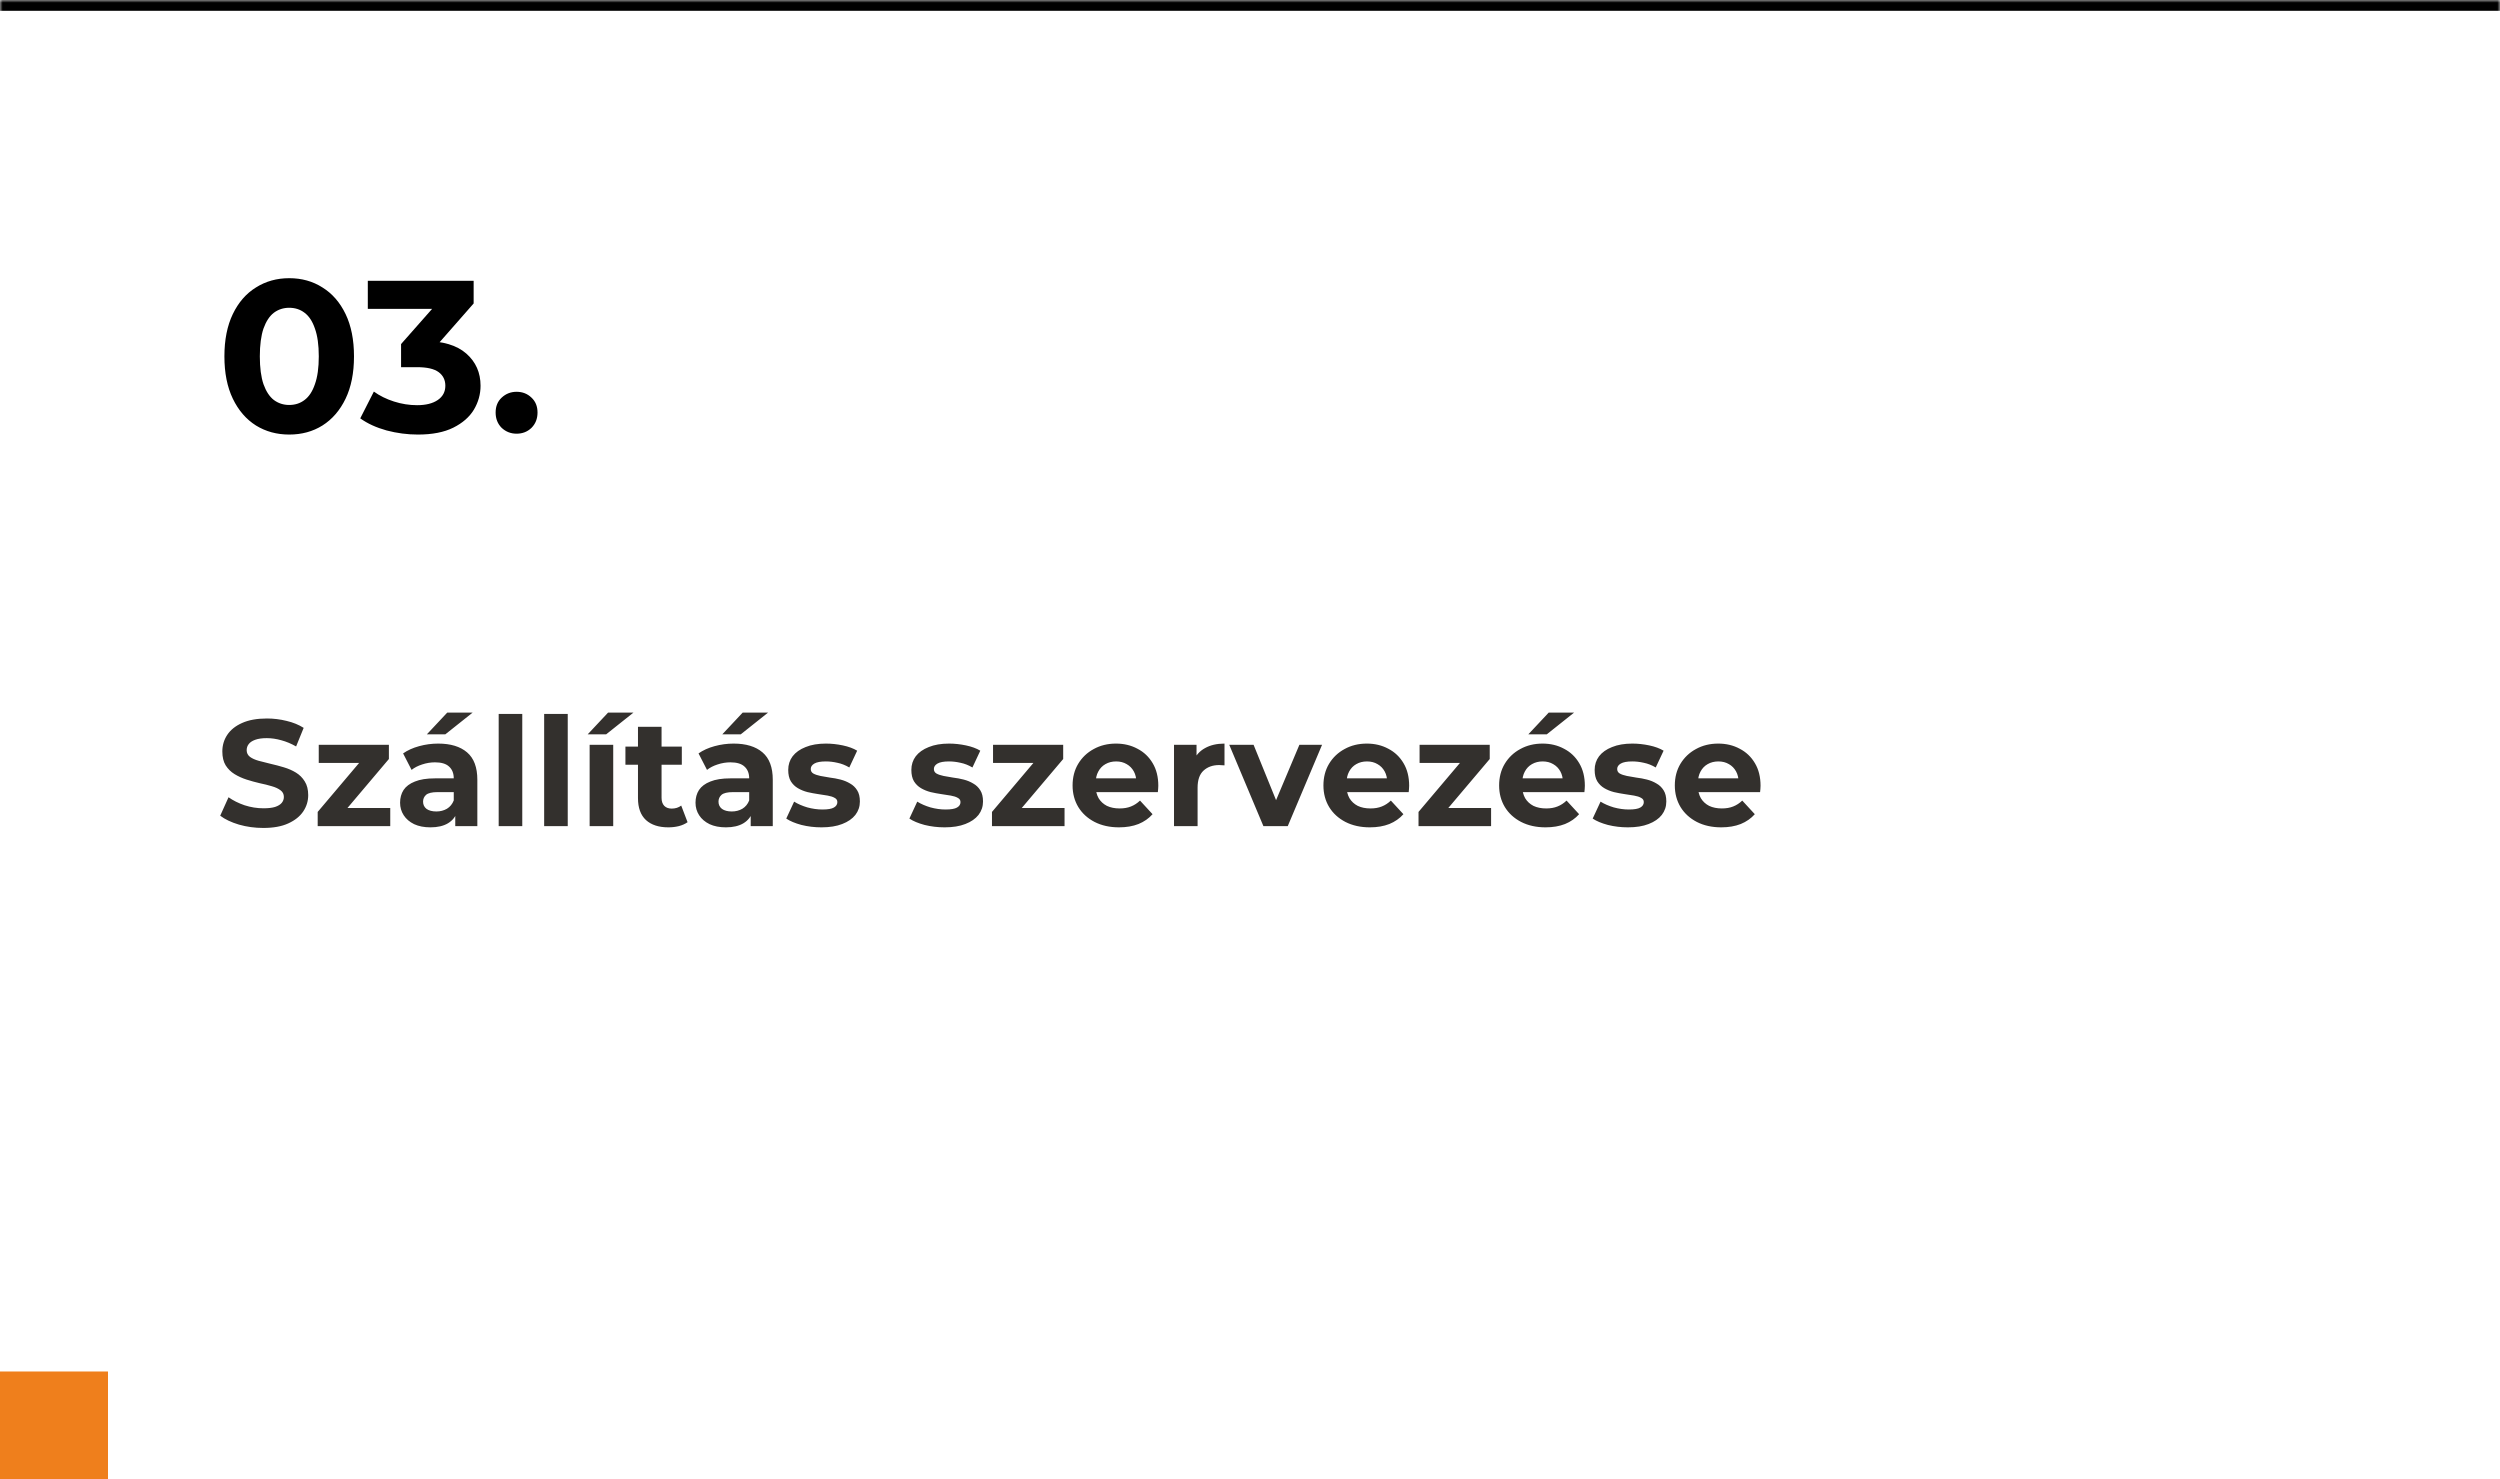 <svg xmlns="http://www.w3.org/2000/svg" width="463" height="274" viewBox="0 0 463 274" fill="none"><mask id="path-1-inside-1_6123_460" fill="white"><path d="M0 0H463V274H0V0Z"></path></mask><path d="M0 0H463V274H0V0Z" fill="white"></path><path d="M0 2H463V-2H0V2Z" fill="black" mask="url(#path-1-inside-1_6123_460)"></path><path d="M53.56 80.48C51.267 80.48 49.213 79.92 47.4 78.8C45.587 77.653 44.16 76 43.12 73.84C42.08 71.68 41.56 69.067 41.56 66C41.56 62.933 42.08 60.32 43.12 58.16C44.16 56 45.587 54.36 47.4 53.24C49.213 52.093 51.267 51.52 53.56 51.52C55.88 51.52 57.933 52.093 59.72 53.24C61.533 54.36 62.96 56 64 58.16C65.04 60.32 65.56 62.933 65.56 66C65.56 69.067 65.04 71.68 64 73.84C62.96 76 61.533 77.653 59.72 78.8C57.933 79.92 55.88 80.48 53.56 80.48ZM53.56 75C54.653 75 55.6 74.693 56.4 74.08C57.227 73.467 57.867 72.493 58.32 71.16C58.8 69.827 59.04 68.107 59.04 66C59.04 63.893 58.8 62.173 58.32 60.84C57.867 59.507 57.227 58.533 56.4 57.92C55.6 57.307 54.653 57 53.56 57C52.493 57 51.547 57.307 50.72 57.92C49.92 58.533 49.28 59.507 48.8 60.84C48.347 62.173 48.12 63.893 48.12 66C48.12 68.107 48.347 69.827 48.8 71.16C49.28 72.493 49.92 73.467 50.72 74.08C51.547 74.693 52.493 75 53.56 75ZM77.398 80.48C75.451 80.48 73.518 80.227 71.598 79.72C69.678 79.187 68.051 78.44 66.718 77.48L69.238 72.52C70.305 73.293 71.544 73.907 72.958 74.36C74.371 74.813 75.798 75.04 77.238 75.04C78.865 75.04 80.144 74.72 81.078 74.08C82.011 73.44 82.478 72.56 82.478 71.44C82.478 70.373 82.064 69.533 81.238 68.92C80.411 68.307 79.078 68 77.238 68H74.278V63.72L82.078 54.88L82.798 57.2H68.118V52H87.718V56.2L79.958 65.04L76.678 63.16H78.558C81.998 63.16 84.598 63.933 86.358 65.48C88.118 67.027 88.998 69.013 88.998 71.44C88.998 73.013 88.585 74.493 87.758 75.88C86.931 77.24 85.665 78.347 83.958 79.2C82.251 80.053 80.064 80.48 77.398 80.48ZM95.67 80.32C94.603 80.32 93.683 79.96 92.91 79.24C92.163 78.493 91.79 77.547 91.79 76.4C91.79 75.253 92.163 74.333 92.91 73.64C93.683 72.92 94.603 72.56 95.67 72.56C96.763 72.56 97.683 72.92 98.43 73.64C99.176 74.333 99.55 75.253 99.55 76.4C99.55 77.547 99.176 78.493 98.43 79.24C97.683 79.96 96.763 80.32 95.67 80.32Z" fill="black"></path><path d="M48.764 153.336C47.196 153.336 45.693 153.131 44.256 152.72C42.819 152.291 41.661 151.74 40.784 151.068L42.324 147.652C43.164 148.249 44.153 148.744 45.292 149.136C46.449 149.509 47.616 149.696 48.792 149.696C49.688 149.696 50.407 149.612 50.948 149.444C51.508 149.257 51.919 149.005 52.18 148.688C52.441 148.371 52.572 148.007 52.572 147.596C52.572 147.073 52.367 146.663 51.956 146.364C51.545 146.047 51.004 145.795 50.332 145.608C49.66 145.403 48.913 145.216 48.092 145.048C47.289 144.861 46.477 144.637 45.656 144.376C44.853 144.115 44.116 143.779 43.444 143.368C42.772 142.957 42.221 142.416 41.792 141.744C41.381 141.072 41.176 140.213 41.176 139.168C41.176 138.048 41.475 137.031 42.072 136.116C42.688 135.183 43.603 134.445 44.816 133.904C46.048 133.344 47.588 133.064 49.436 133.064C50.668 133.064 51.881 133.213 53.076 133.512C54.271 133.792 55.325 134.221 56.24 134.8L54.84 138.244C53.925 137.721 53.011 137.339 52.096 137.096C51.181 136.835 50.285 136.704 49.408 136.704C48.531 136.704 47.812 136.807 47.252 137.012C46.692 137.217 46.291 137.488 46.048 137.824C45.805 138.141 45.684 138.515 45.684 138.944C45.684 139.448 45.889 139.859 46.3 140.176C46.711 140.475 47.252 140.717 47.924 140.904C48.596 141.091 49.333 141.277 50.136 141.464C50.957 141.651 51.769 141.865 52.572 142.108C53.393 142.351 54.14 142.677 54.812 143.088C55.484 143.499 56.025 144.04 56.436 144.712C56.865 145.384 57.08 146.233 57.08 147.26C57.08 148.361 56.772 149.369 56.156 150.284C55.54 151.199 54.616 151.936 53.384 152.496C52.171 153.056 50.631 153.336 48.764 153.336ZM58.836 153V150.368L67.74 139.84L68.496 141.296H59.032V137.936H72.023V140.568L63.12 151.096L62.336 149.64H72.275V153H58.836ZM84.315 153V150.06L84.035 149.416V144.152C84.035 143.219 83.745 142.491 83.167 141.968C82.607 141.445 81.739 141.184 80.563 141.184C79.76 141.184 78.967 141.315 78.183 141.576C77.417 141.819 76.764 142.155 76.223 142.584L74.655 139.532C75.476 138.953 76.465 138.505 77.623 138.188C78.78 137.871 79.956 137.712 81.151 137.712C83.447 137.712 85.229 138.253 86.499 139.336C87.768 140.419 88.403 142.108 88.403 144.404V153H84.315ZM79.723 153.224C78.547 153.224 77.539 153.028 76.699 152.636C75.859 152.225 75.215 151.675 74.767 150.984C74.319 150.293 74.095 149.519 74.095 148.66C74.095 147.764 74.309 146.98 74.739 146.308C75.187 145.636 75.887 145.113 76.839 144.74C77.791 144.348 79.032 144.152 80.563 144.152H84.567V146.7H81.039C80.012 146.7 79.303 146.868 78.911 147.204C78.537 147.54 78.351 147.96 78.351 148.464C78.351 149.024 78.565 149.472 78.995 149.808C79.443 150.125 80.049 150.284 80.815 150.284C81.543 150.284 82.196 150.116 82.775 149.78C83.353 149.425 83.773 148.912 84.035 148.24L84.707 150.256C84.389 151.227 83.811 151.964 82.971 152.468C82.131 152.972 81.048 153.224 79.723 153.224ZM79.051 136.004L82.831 131.972H87.535L82.467 136.004H79.051ZM92.356 153V132.224H96.724V153H92.356ZM100.778 153V132.224H105.146V153H100.778ZM109.2 153V137.936H113.568V153H109.2ZM108.836 136.004L112.616 131.972H117.32L112.252 136.004H108.836ZM123.781 153.224C122.008 153.224 120.627 152.776 119.637 151.88C118.648 150.965 118.153 149.612 118.153 147.82V134.604H122.521V147.764C122.521 148.399 122.689 148.893 123.025 149.248C123.361 149.584 123.819 149.752 124.397 149.752C125.088 149.752 125.676 149.565 126.161 149.192L127.337 152.272C126.889 152.589 126.348 152.832 125.713 153C125.097 153.149 124.453 153.224 123.781 153.224ZM115.829 141.632V138.272H126.273V141.632H115.829ZM139.029 153V150.06L138.749 149.416V144.152C138.749 143.219 138.46 142.491 137.881 141.968C137.321 141.445 136.453 141.184 135.277 141.184C134.475 141.184 133.681 141.315 132.897 141.576C132.132 141.819 131.479 142.155 130.937 142.584L129.369 139.532C130.191 138.953 131.18 138.505 132.337 138.188C133.495 137.871 134.671 137.712 135.865 137.712C138.161 137.712 139.944 138.253 141.213 139.336C142.483 140.419 143.117 142.108 143.117 144.404V153H139.029ZM134.437 153.224C133.261 153.224 132.253 153.028 131.413 152.636C130.573 152.225 129.929 151.675 129.481 150.984C129.033 150.293 128.809 149.519 128.809 148.66C128.809 147.764 129.024 146.98 129.453 146.308C129.901 145.636 130.601 145.113 131.553 144.74C132.505 144.348 133.747 144.152 135.277 144.152H139.281V146.7H135.753C134.727 146.7 134.017 146.868 133.625 147.204C133.252 147.54 133.065 147.96 133.065 148.464C133.065 149.024 133.28 149.472 133.709 149.808C134.157 150.125 134.764 150.284 135.529 150.284C136.257 150.284 136.911 150.116 137.489 149.78C138.068 149.425 138.488 148.912 138.749 148.24L139.421 150.256C139.104 151.227 138.525 151.964 137.685 152.468C136.845 152.972 135.763 153.224 134.437 153.224ZM133.765 136.004L137.545 131.972H142.249L137.181 136.004H133.765ZM152.139 153.224C150.851 153.224 149.609 153.075 148.415 152.776C147.239 152.459 146.305 152.067 145.615 151.6L147.071 148.464C147.761 148.893 148.573 149.248 149.507 149.528C150.459 149.789 151.392 149.92 152.307 149.92C153.315 149.92 154.024 149.799 154.435 149.556C154.864 149.313 155.079 148.977 155.079 148.548C155.079 148.193 154.911 147.932 154.575 147.764C154.257 147.577 153.828 147.437 153.287 147.344C152.745 147.251 152.148 147.157 151.495 147.064C150.86 146.971 150.216 146.849 149.563 146.7C148.909 146.532 148.312 146.289 147.771 145.972C147.229 145.655 146.791 145.225 146.455 144.684C146.137 144.143 145.979 143.443 145.979 142.584C145.979 141.632 146.249 140.792 146.791 140.064C147.351 139.336 148.153 138.767 149.199 138.356C150.244 137.927 151.495 137.712 152.951 137.712C153.977 137.712 155.023 137.824 156.087 138.048C157.151 138.272 158.037 138.599 158.747 139.028L157.291 142.136C156.563 141.707 155.825 141.417 155.079 141.268C154.351 141.1 153.641 141.016 152.951 141.016C151.98 141.016 151.271 141.147 150.823 141.408C150.375 141.669 150.151 142.005 150.151 142.416C150.151 142.789 150.309 143.069 150.627 143.256C150.963 143.443 151.401 143.592 151.943 143.704C152.484 143.816 153.072 143.919 153.707 144.012C154.36 144.087 155.013 144.208 155.667 144.376C156.32 144.544 156.908 144.787 157.431 145.104C157.972 145.403 158.411 145.823 158.747 146.364C159.083 146.887 159.251 147.577 159.251 148.436C159.251 149.369 158.971 150.2 158.411 150.928C157.851 151.637 157.039 152.197 155.975 152.608C154.929 153.019 153.651 153.224 152.139 153.224ZM174.943 153.224C173.655 153.224 172.414 153.075 171.219 152.776C170.043 152.459 169.11 152.067 168.419 151.6L169.875 148.464C170.566 148.893 171.378 149.248 172.311 149.528C173.263 149.789 174.197 149.92 175.111 149.92C176.119 149.92 176.829 149.799 177.239 149.556C177.669 149.313 177.883 148.977 177.883 148.548C177.883 148.193 177.715 147.932 177.379 147.764C177.062 147.577 176.633 147.437 176.091 147.344C175.55 147.251 174.953 147.157 174.299 147.064C173.665 146.971 173.021 146.849 172.367 146.7C171.714 146.532 171.117 146.289 170.575 145.972C170.034 145.655 169.595 145.225 169.259 144.684C168.942 144.143 168.783 143.443 168.783 142.584C168.783 141.632 169.054 140.792 169.595 140.064C170.155 139.336 170.958 138.767 172.003 138.356C173.049 137.927 174.299 137.712 175.755 137.712C176.782 137.712 177.827 137.824 178.891 138.048C179.955 138.272 180.842 138.599 181.551 139.028L180.095 142.136C179.367 141.707 178.63 141.417 177.883 141.268C177.155 141.1 176.446 141.016 175.755 141.016C174.785 141.016 174.075 141.147 173.627 141.408C173.179 141.669 172.955 142.005 172.955 142.416C172.955 142.789 173.114 143.069 173.431 143.256C173.767 143.443 174.206 143.592 174.747 143.704C175.289 143.816 175.877 143.919 176.511 144.012C177.165 144.087 177.818 144.208 178.471 144.376C179.125 144.544 179.713 144.787 180.235 145.104C180.777 145.403 181.215 145.823 181.551 146.364C181.887 146.887 182.055 147.577 182.055 148.436C182.055 149.369 181.775 150.2 181.215 150.928C180.655 151.637 179.843 152.197 178.779 152.608C177.734 153.019 176.455 153.224 174.943 153.224ZM183.714 153V150.368L192.618 139.84L193.374 141.296H183.91V137.936H196.902V140.568L187.998 151.096L187.214 149.64H197.154V153H183.714ZM207.238 153.224C205.521 153.224 204.009 152.888 202.702 152.216C201.414 151.544 200.415 150.629 199.706 149.472C198.997 148.296 198.642 146.961 198.642 145.468C198.642 143.956 198.987 142.621 199.678 141.464C200.387 140.288 201.349 139.373 202.562 138.72C203.775 138.048 205.147 137.712 206.678 137.712C208.153 137.712 209.478 138.029 210.654 138.664C211.849 139.28 212.791 140.176 213.482 141.352C214.173 142.509 214.518 143.9 214.518 145.524C214.518 145.692 214.509 145.888 214.49 146.112C214.471 146.317 214.453 146.513 214.434 146.7H202.198V144.152H212.138L210.458 144.908C210.458 144.124 210.299 143.443 209.982 142.864C209.665 142.285 209.226 141.837 208.666 141.52C208.106 141.184 207.453 141.016 206.706 141.016C205.959 141.016 205.297 141.184 204.718 141.52C204.158 141.837 203.719 142.295 203.402 142.892C203.085 143.471 202.926 144.161 202.926 144.964V145.636C202.926 146.457 203.103 147.185 203.458 147.82C203.831 148.436 204.345 148.912 204.998 149.248C205.67 149.565 206.454 149.724 207.35 149.724C208.153 149.724 208.853 149.603 209.45 149.36C210.066 149.117 210.626 148.753 211.13 148.268L213.454 150.788C212.763 151.572 211.895 152.179 210.85 152.608C209.805 153.019 208.601 153.224 207.238 153.224ZM217.426 153V137.936H221.598V142.192L221.01 140.96C221.458 139.896 222.177 139.093 223.166 138.552C224.155 137.992 225.359 137.712 226.778 137.712V141.744C226.591 141.725 226.423 141.716 226.274 141.716C226.125 141.697 225.966 141.688 225.798 141.688C224.603 141.688 223.633 142.033 222.886 142.724C222.158 143.396 221.794 144.451 221.794 145.888V153H217.426ZM233.983 153L227.655 137.936H232.163L237.427 150.9H235.187L240.647 137.936H244.847L238.491 153H233.983ZM253.695 153.224C251.978 153.224 250.466 152.888 249.159 152.216C247.871 151.544 246.872 150.629 246.163 149.472C245.454 148.296 245.099 146.961 245.099 145.468C245.099 143.956 245.444 142.621 246.135 141.464C246.844 140.288 247.806 139.373 249.019 138.72C250.232 138.048 251.604 137.712 253.135 137.712C254.61 137.712 255.935 138.029 257.111 138.664C258.306 139.28 259.248 140.176 259.939 141.352C260.63 142.509 260.975 143.9 260.975 145.524C260.975 145.692 260.966 145.888 260.947 146.112C260.928 146.317 260.91 146.513 260.891 146.7H248.655V144.152H258.595L256.915 144.908C256.915 144.124 256.756 143.443 256.439 142.864C256.122 142.285 255.683 141.837 255.123 141.52C254.563 141.184 253.91 141.016 253.163 141.016C252.416 141.016 251.754 141.184 251.175 141.52C250.615 141.837 250.176 142.295 249.859 142.892C249.542 143.471 249.383 144.161 249.383 144.964V145.636C249.383 146.457 249.56 147.185 249.915 147.82C250.288 148.436 250.802 148.912 251.455 149.248C252.127 149.565 252.911 149.724 253.807 149.724C254.61 149.724 255.31 149.603 255.907 149.36C256.523 149.117 257.083 148.753 257.587 148.268L259.911 150.788C259.22 151.572 258.352 152.179 257.307 152.608C256.262 153.019 255.058 153.224 253.695 153.224ZM262.71 153V150.368L271.614 139.84L272.37 141.296H262.906V137.936H275.898V140.568L266.994 151.096L266.21 149.64H276.15V153H262.71ZM286.234 153.224C284.517 153.224 283.005 152.888 281.698 152.216C280.41 151.544 279.412 150.629 278.702 149.472C277.993 148.296 277.638 146.961 277.638 145.468C277.638 143.956 277.984 142.621 278.674 141.464C279.384 140.288 280.345 139.373 281.558 138.72C282.772 138.048 284.144 137.712 285.674 137.712C287.149 137.712 288.474 138.029 289.65 138.664C290.845 139.28 291.788 140.176 292.478 141.352C293.169 142.509 293.514 143.9 293.514 145.524C293.514 145.692 293.505 145.888 293.486 146.112C293.468 146.317 293.449 146.513 293.43 146.7H281.194V144.152H291.134L289.454 144.908C289.454 144.124 289.296 143.443 288.978 142.864C288.661 142.285 288.222 141.837 287.662 141.52C287.102 141.184 286.449 141.016 285.702 141.016C284.956 141.016 284.293 141.184 283.714 141.52C283.154 141.837 282.716 142.295 282.398 142.892C282.081 143.471 281.922 144.161 281.922 144.964V145.636C281.922 146.457 282.1 147.185 282.454 147.82C282.828 148.436 283.341 148.912 283.994 149.248C284.666 149.565 285.45 149.724 286.346 149.724C287.149 149.724 287.849 149.603 288.446 149.36C289.062 149.117 289.622 148.753 290.126 148.268L292.45 150.788C291.76 151.572 290.892 152.179 289.846 152.608C288.801 153.019 287.597 153.224 286.234 153.224ZM283.042 136.004L286.822 131.972H291.526L286.458 136.004H283.042ZM301.49 153.224C300.202 153.224 298.961 153.075 297.766 152.776C296.59 152.459 295.657 152.067 294.966 151.6L296.422 148.464C297.113 148.893 297.925 149.248 298.858 149.528C299.81 149.789 300.744 149.92 301.658 149.92C302.666 149.92 303.376 149.799 303.786 149.556C304.216 149.313 304.43 148.977 304.43 148.548C304.43 148.193 304.262 147.932 303.926 147.764C303.609 147.577 303.18 147.437 302.638 147.344C302.097 147.251 301.5 147.157 300.846 147.064C300.212 146.971 299.568 146.849 298.914 146.7C298.261 146.532 297.664 146.289 297.122 145.972C296.581 145.655 296.142 145.225 295.806 144.684C295.489 144.143 295.33 143.443 295.33 142.584C295.33 141.632 295.601 140.792 296.142 140.064C296.702 139.336 297.505 138.767 298.55 138.356C299.596 137.927 300.846 137.712 302.302 137.712C303.329 137.712 304.374 137.824 305.438 138.048C306.502 138.272 307.389 138.599 308.098 139.028L306.642 142.136C305.914 141.707 305.177 141.417 304.43 141.268C303.702 141.1 302.993 141.016 302.302 141.016C301.332 141.016 300.622 141.147 300.174 141.408C299.726 141.669 299.502 142.005 299.502 142.416C299.502 142.789 299.661 143.069 299.978 143.256C300.314 143.443 300.753 143.592 301.294 143.704C301.836 143.816 302.424 143.919 303.058 144.012C303.712 144.087 304.365 144.208 305.018 144.376C305.672 144.544 306.26 144.787 306.782 145.104C307.324 145.403 307.762 145.823 308.098 146.364C308.434 146.887 308.602 147.577 308.602 148.436C308.602 149.369 308.322 150.2 307.762 150.928C307.202 151.637 306.39 152.197 305.326 152.608C304.281 153.019 303.002 153.224 301.49 153.224ZM318.773 153.224C317.056 153.224 315.544 152.888 314.237 152.216C312.949 151.544 311.951 150.629 311.241 149.472C310.532 148.296 310.177 146.961 310.177 145.468C310.177 143.956 310.523 142.621 311.213 141.464C311.923 140.288 312.884 139.373 314.097 138.72C315.311 138.048 316.683 137.712 318.213 137.712C319.688 137.712 321.013 138.029 322.189 138.664C323.384 139.28 324.327 140.176 325.017 141.352C325.708 142.509 326.053 143.9 326.053 145.524C326.053 145.692 326.044 145.888 326.025 146.112C326.007 146.317 325.988 146.513 325.969 146.7H313.733V144.152H323.673L321.993 144.908C321.993 144.124 321.835 143.443 321.517 142.864C321.2 142.285 320.761 141.837 320.201 141.52C319.641 141.184 318.988 141.016 318.241 141.016C317.495 141.016 316.832 141.184 316.253 141.52C315.693 141.837 315.255 142.295 314.937 142.892C314.62 143.471 314.461 144.161 314.461 144.964V145.636C314.461 146.457 314.639 147.185 314.993 147.82C315.367 148.436 315.88 148.912 316.533 149.248C317.205 149.565 317.989 149.724 318.885 149.724C319.688 149.724 320.388 149.603 320.985 149.36C321.601 149.117 322.161 148.753 322.665 148.268L324.989 150.788C324.299 151.572 323.431 152.179 322.385 152.608C321.34 153.019 320.136 153.224 318.773 153.224Z" fill="#33302D"></path><rect y="254" width="20" height="20" fill="#EF7F1C"></rect></svg>